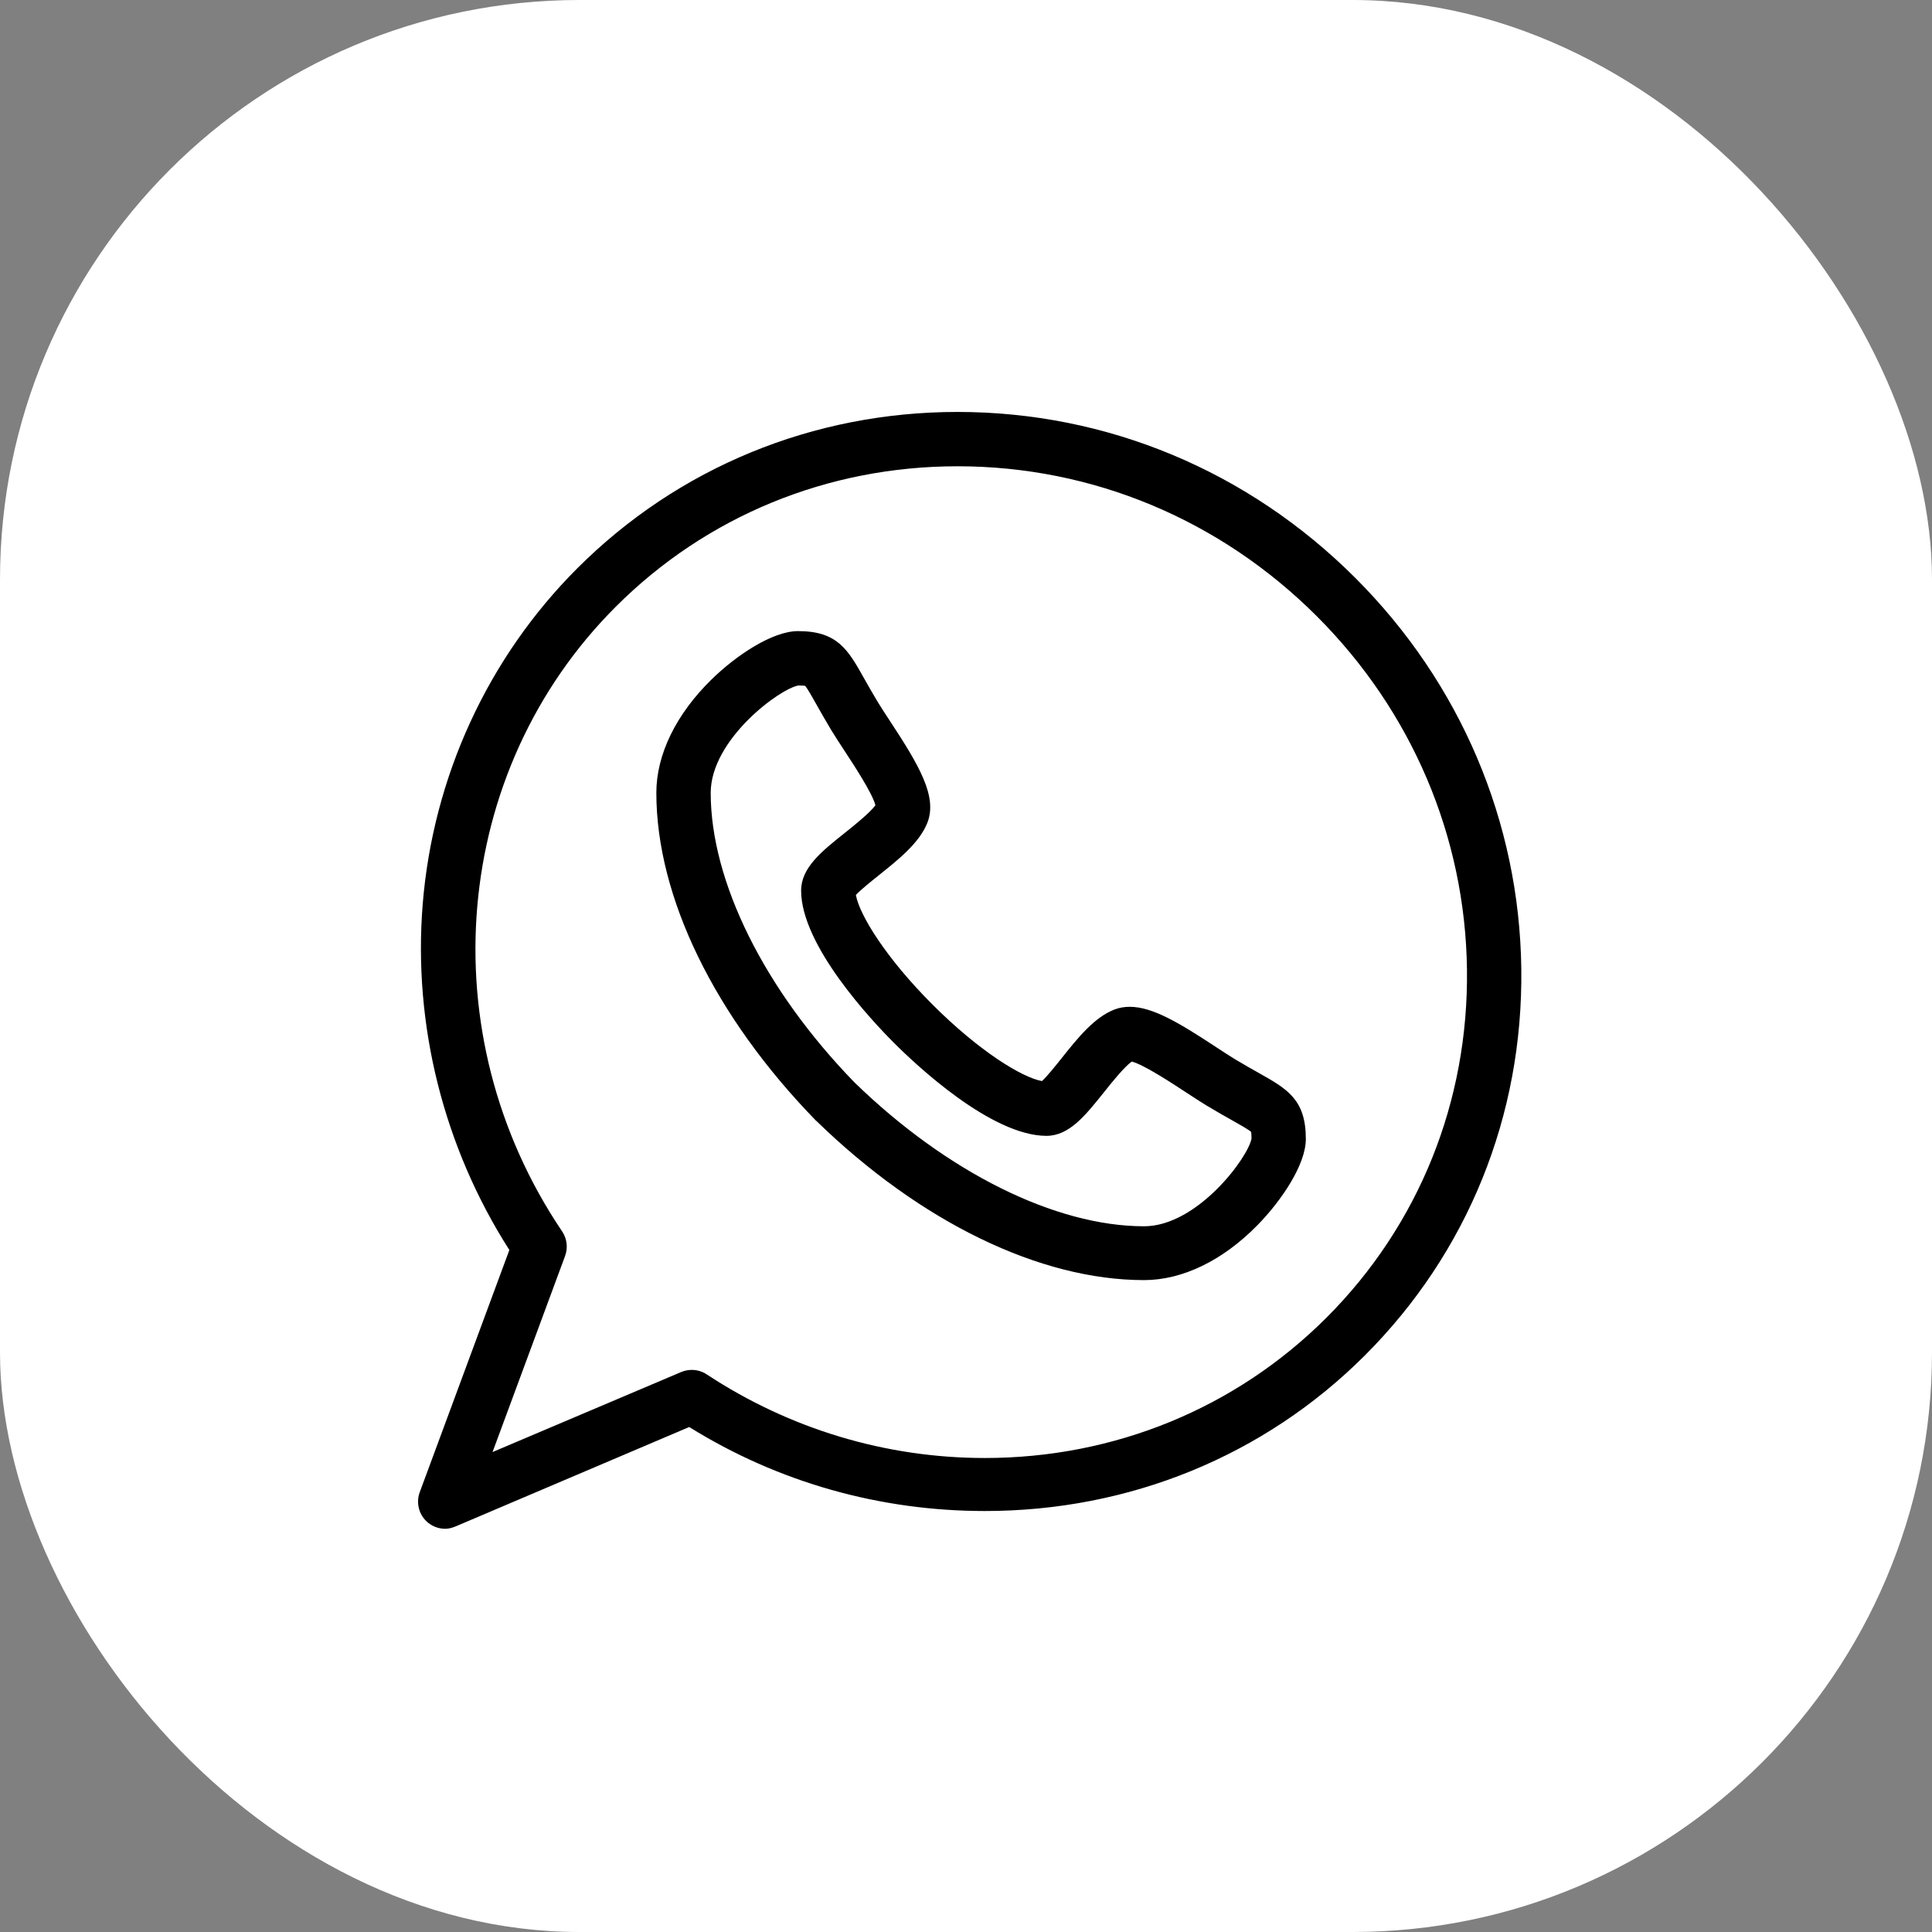 <?xml version="1.0" encoding="UTF-8"?>
<svg xmlns="http://www.w3.org/2000/svg" width="50" height="50" viewBox="0 0 50 50" fill="none">
  <rect x="0" y="0" width="50" height="50" fill="#808080" stroke="none"/>
  <rect width="50" height="50" rx="15" fill="white"></rect>
  <path d="M32.581 27.77C32.403 27.67 32.201 27.556 31.957 27.41C31.821 27.328 31.651 27.216 31.47 27.097C30.541 26.487 29.837 26.056 29.238 26.056C29.097 26.056 28.965 26.079 28.843 26.126C28.319 26.328 27.887 26.868 27.471 27.391C27.318 27.582 27.099 27.856 26.966 27.978C26.44 27.883 25.33 27.195 24.132 25.997C22.933 24.797 22.245 23.686 22.15 23.161C22.273 23.028 22.549 22.808 22.741 22.654C23.261 22.238 23.799 21.809 24.003 21.286C24.262 20.613 23.787 19.809 23.032 18.659C22.913 18.478 22.801 18.307 22.719 18.172C22.572 17.928 22.459 17.726 22.358 17.548C21.947 16.816 21.675 16.333 20.653 16.333C19.99 16.333 19.053 16.96 18.418 17.581C17.495 18.484 16.986 19.527 16.986 20.52C16.988 23.215 18.492 26.304 21.113 28.998C21.118 29.003 21.122 29.004 21.127 29.009C23.821 31.63 26.912 33.129 29.607 33.129H29.608C30.599 33.129 31.643 32.626 32.546 31.704C33.168 31.069 33.795 30.138 33.795 29.476C33.795 28.454 33.312 28.182 32.581 27.77ZM29.608 31.736C27.312 31.735 24.511 30.343 22.115 28.014C19.785 25.617 18.394 22.817 18.393 20.521C18.393 19.132 20.195 17.812 20.666 17.74C20.762 17.74 20.813 17.746 20.837 17.75C20.899 17.822 21.023 18.042 21.133 18.238C21.233 18.415 21.357 18.636 21.515 18.899C21.611 19.057 21.73 19.239 21.856 19.431C22.095 19.795 22.575 20.526 22.656 20.839C22.521 21.03 22.101 21.366 21.864 21.555C21.257 22.039 20.733 22.458 20.733 23.049C20.734 24.477 22.574 26.428 23.138 26.991C23.701 27.555 25.652 29.395 27.083 29.396C27.671 29.394 28.087 28.872 28.57 28.268C28.76 28.03 29.097 27.607 29.29 27.473C29.602 27.553 30.334 28.034 30.698 28.273C30.89 28.399 31.072 28.518 31.231 28.614C31.493 28.772 31.714 28.896 31.892 28.996C32.087 29.106 32.307 29.23 32.379 29.293C32.383 29.317 32.389 29.367 32.389 29.463C32.316 29.934 30.996 31.735 29.608 31.736Z" fill="black"></path>
  <path d="M39.371 25.067C39.322 21.268 37.796 17.677 35.076 14.957C32.306 12.187 28.649 10.661 24.78 10.661C21.045 10.661 17.55 12.098 14.94 14.708C12.624 17.024 11.204 20.113 10.939 23.406C10.688 26.53 11.484 29.692 13.182 32.35L10.863 38.618C10.766 38.881 10.834 39.177 11.037 39.371C11.17 39.498 11.345 39.565 11.523 39.565C11.615 39.565 11.709 39.538 11.797 39.501L17.837 36.931C20.142 38.366 22.779 39.105 25.486 39.105H25.486C29.221 39.105 32.715 37.685 35.325 35.076C37.983 32.417 39.42 28.874 39.371 25.067ZM34.331 34.099C31.986 36.443 28.845 37.733 25.486 37.733C22.929 37.733 20.44 36.985 18.29 35.569C18.174 35.492 18.039 35.453 17.904 35.453C17.811 35.453 17.717 35.471 17.629 35.508L12.747 37.579L14.624 32.505C14.703 32.292 14.674 32.055 14.547 31.867C11.097 26.755 11.68 19.957 15.935 15.703C18.279 13.358 21.42 12.067 24.78 12.067C28.274 12.067 31.577 13.447 34.082 15.951C36.541 18.411 37.92 21.654 37.965 25.086C38.009 28.51 36.718 31.71 34.331 34.099Z" fill="black"></path>
</svg>
